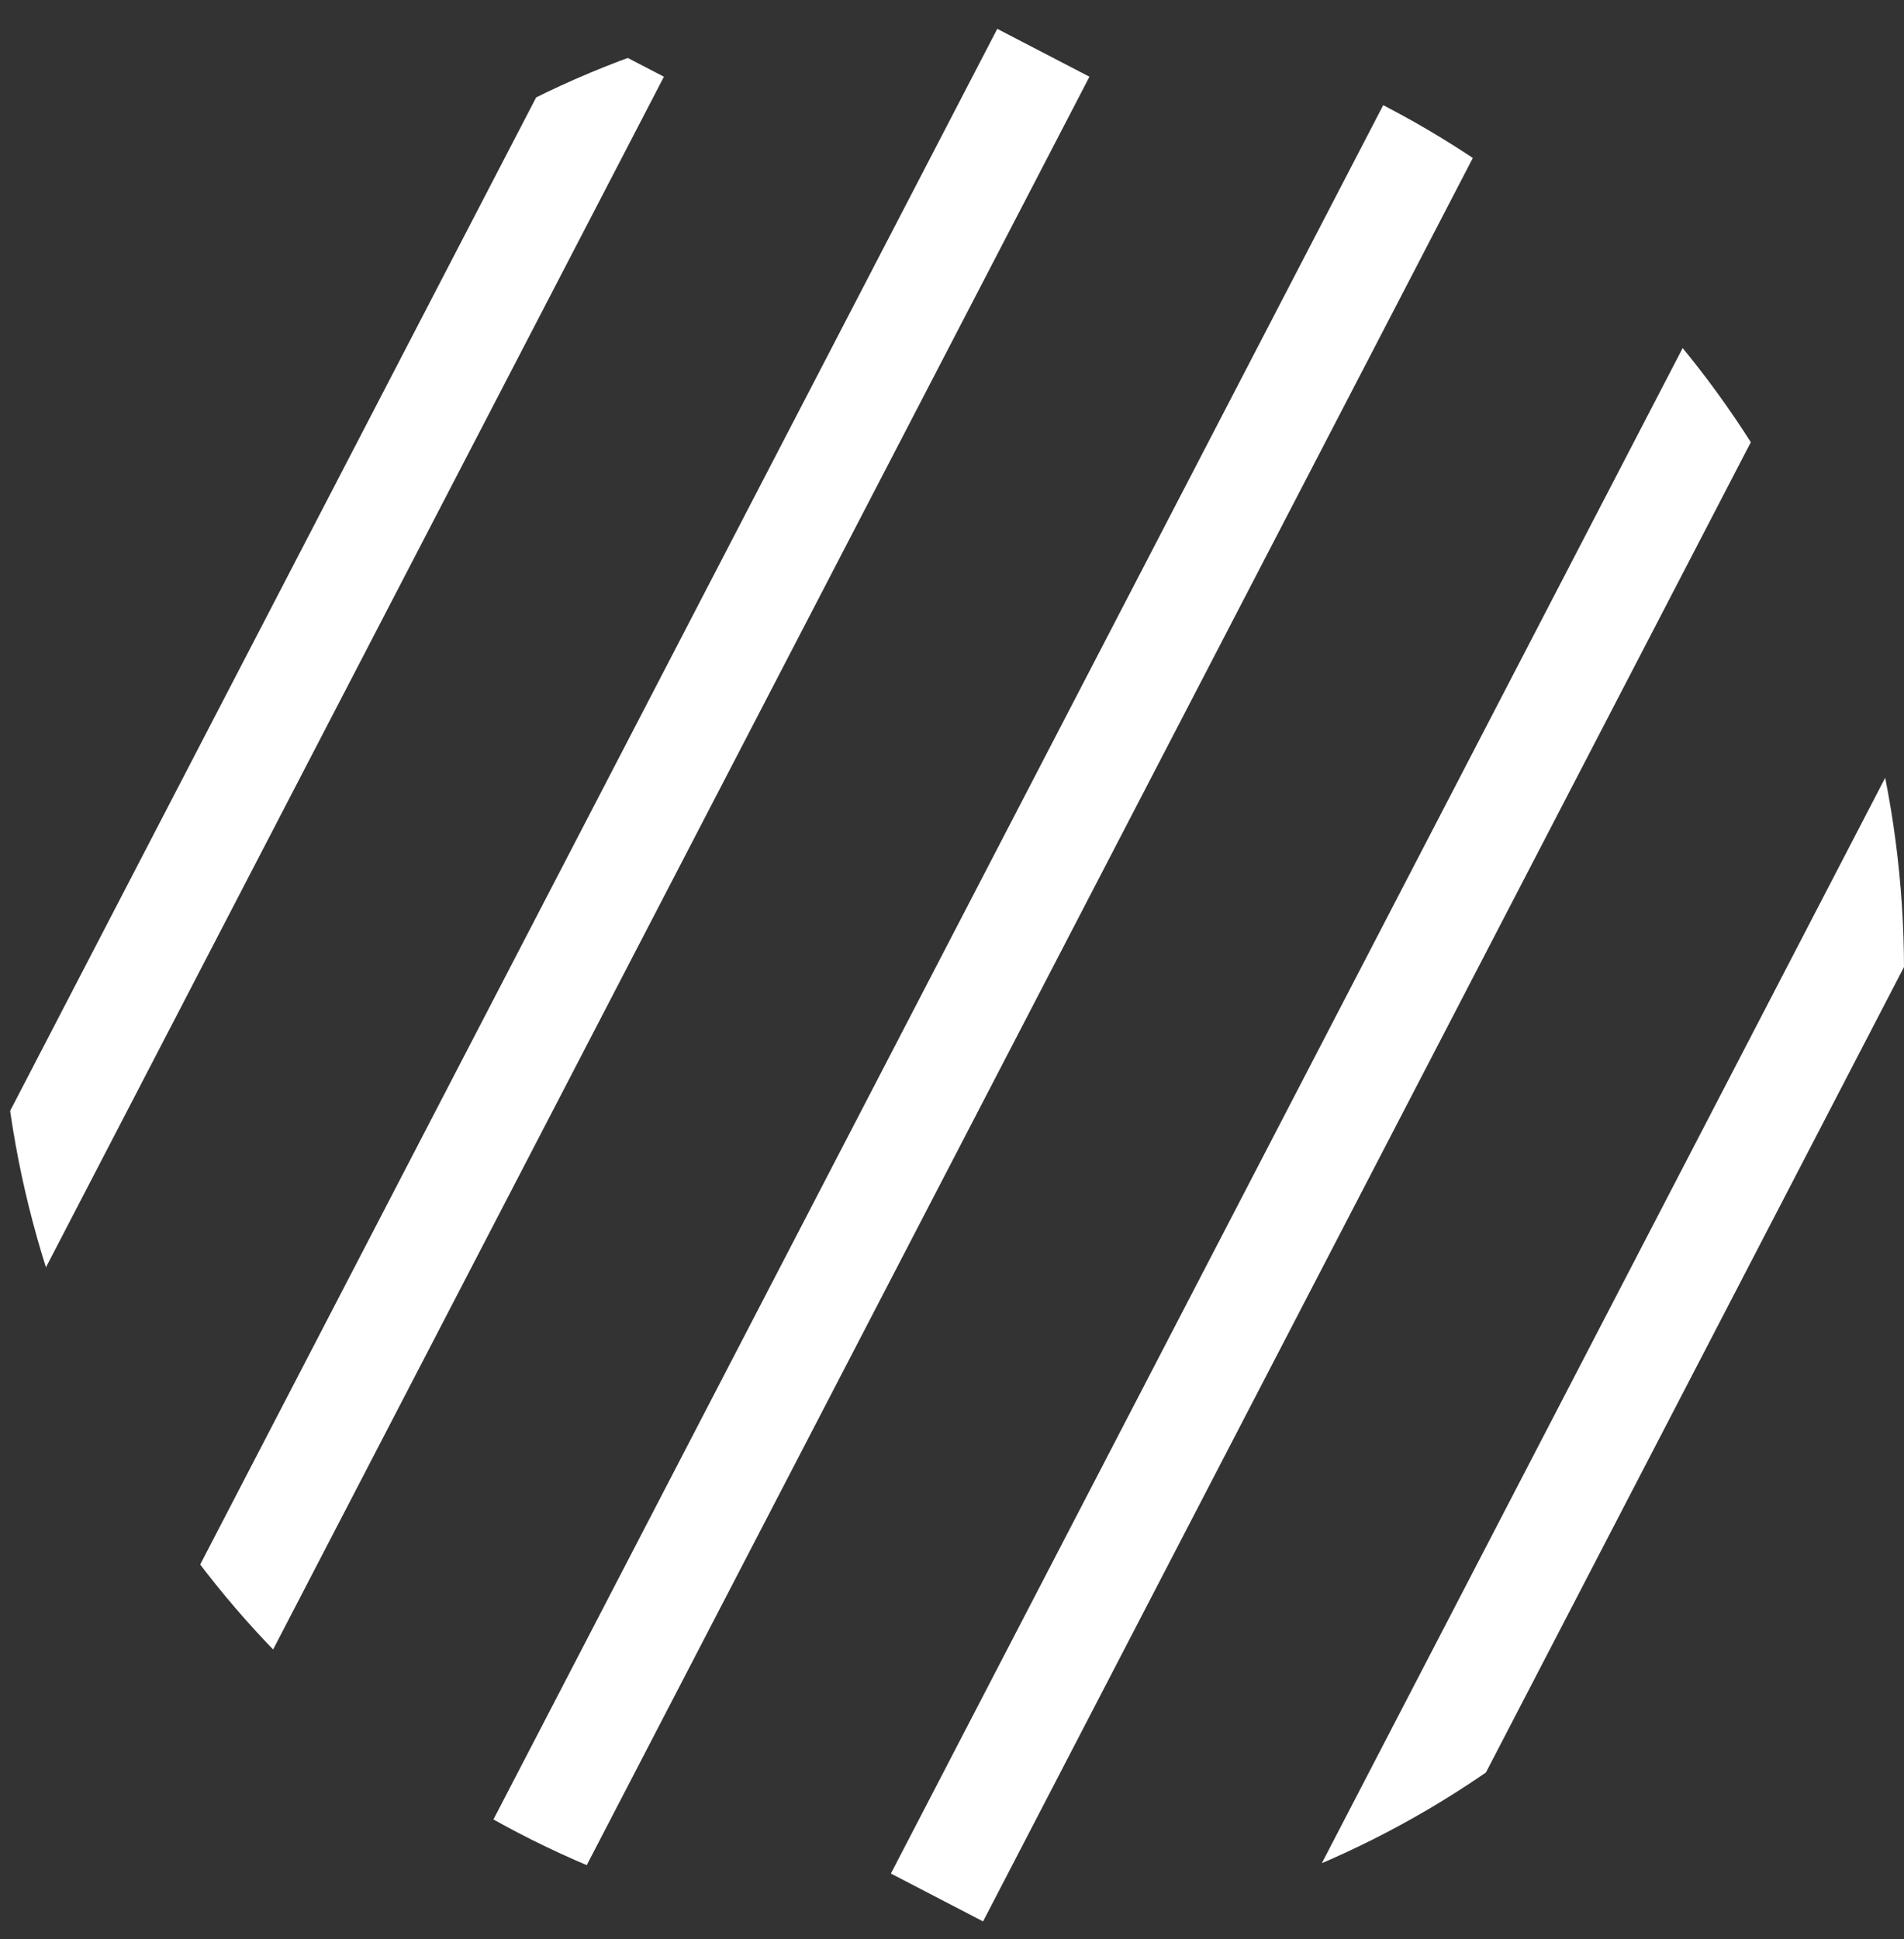 <svg xmlns="http://www.w3.org/2000/svg" xmlns:xlink="http://www.w3.org/1999/xlink" width="55" height="56" viewBox="0 0 55 56">
  <rect x="0" y="0" width="55" height="56" fill="#333333" stroke="none"/>
  <defs>
    <clipPath id="clip-path">
      <ellipse id="Ellipse_6" data-name="Ellipse 6" cx="27.5" cy="28" rx="27.5" ry="28" transform="translate(-137.098 260.5)" fill="#fff" stroke="#707070" stroke-width="1"/>
    </clipPath>
    <clipPath id="clip-path-2">
      <rect id="Rectangle_19" data-name="Rectangle 19" width="162.299" height="55.628" fill="none"/>
    </clipPath>
  </defs>
  <g id="Mask_Group_6" data-name="Mask Group 6" transform="translate(137.098 -260.5)" clip-path="url(#clip-path)">
    <g id="Repeat_Grid_1" data-name="Repeat Grid 1" transform="translate(-198.352 260.844)" clip-path="url(#clip-path-2)">
      <g id="Group_28" data-name="Group 28" transform="translate(2.273 1.18)">
        <line id="Line_8" data-name="Line 8" x1="27.658" y2="53.267" fill="none" stroke="#fff" stroke-width="3"/>
      </g>
      <g id="Group_29" data-name="Group 29" transform="translate(14.566 1.18)">
        <line id="Line_8-2" data-name="Line 8" x1="27.658" y2="53.267" transform="translate(0)" fill="none" stroke="#fff" stroke-width="3"/>
      </g>
      <g id="Group_30" data-name="Group 30" transform="translate(26.858 1.18)">
        <line id="Line_8-3" data-name="Line 8" x1="27.658" y2="53.267" fill="none" stroke="#fff" stroke-width="3"/>
      </g>
      <g id="Group_31" data-name="Group 31" transform="translate(39.151 1.18)">
        <line id="Line_8-4" data-name="Line 8" x1="27.658" y2="53.267" fill="none" stroke="#fff" stroke-width="3"/>
      </g>
      <g id="Group_32" data-name="Group 32" transform="translate(51.443 1.18)">
        <line id="Line_8-5" data-name="Line 8" x1="27.658" y2="53.267" fill="none" stroke="#fff" stroke-width="3"/>
      </g>
      <g id="Group_33" data-name="Group 33" transform="translate(63.735 1.18)">
        <line id="Line_8-6" data-name="Line 8" x1="27.658" y2="53.267" fill="none" stroke="#fff" stroke-width="3"/>
      </g>
      <g id="Group_34" data-name="Group 34" transform="translate(76.028 1.18)">
        <line id="Line_8-7" data-name="Line 8" x1="27.658" y2="53.267" fill="none" stroke="#fff" stroke-width="3"/>
      </g>
      <g id="Group_35" data-name="Group 35" transform="translate(88.32 1.18)">
        <line id="Line_8-8" data-name="Line 8" x1="27.658" y2="53.267" fill="none" stroke="#fff" stroke-width="3"/>
      </g>
      <g id="Group_36" data-name="Group 36" transform="translate(100.613 1.18)">
        <line id="Line_8-9" data-name="Line 8" x1="27.658" y2="53.267" fill="none" stroke="#fff" stroke-width="3"/>
      </g>
      <g id="Group_37" data-name="Group 37" transform="translate(112.905 1.18)">
        <line id="Line_8-10" data-name="Line 8" x1="27.658" y2="53.267" fill="none" stroke="#fff" stroke-width="3"/>
      </g>
      <g id="Group_38" data-name="Group 38" transform="translate(125.198 1.18)">
        <line id="Line_8-11" data-name="Line 8" x1="27.658" y2="53.267" fill="none" stroke="#fff" stroke-width="3"/>
      </g>
      <g id="Group_39" data-name="Group 39" transform="translate(137.49 1.18)">
        <line id="Line_8-12" data-name="Line 8" x1="27.658" y2="53.267" fill="none" stroke="#fff" stroke-width="3"/>
      </g>
      <g id="Group_40" data-name="Group 40" transform="translate(149.783 1.18)">
        <line id="Line_8-13" data-name="Line 8" x1="27.658" y2="53.267" fill="none" stroke="#fff" stroke-width="3"/>
      </g>
      <g id="Group_41" data-name="Group 41" transform="translate(162.075 1.18)">
        <line id="Line_8-14" data-name="Line 8" x1="27.658" y2="53.267" fill="none" stroke="#fff" stroke-width="3"/>
      </g>
    </g>
  </g>
</svg>
